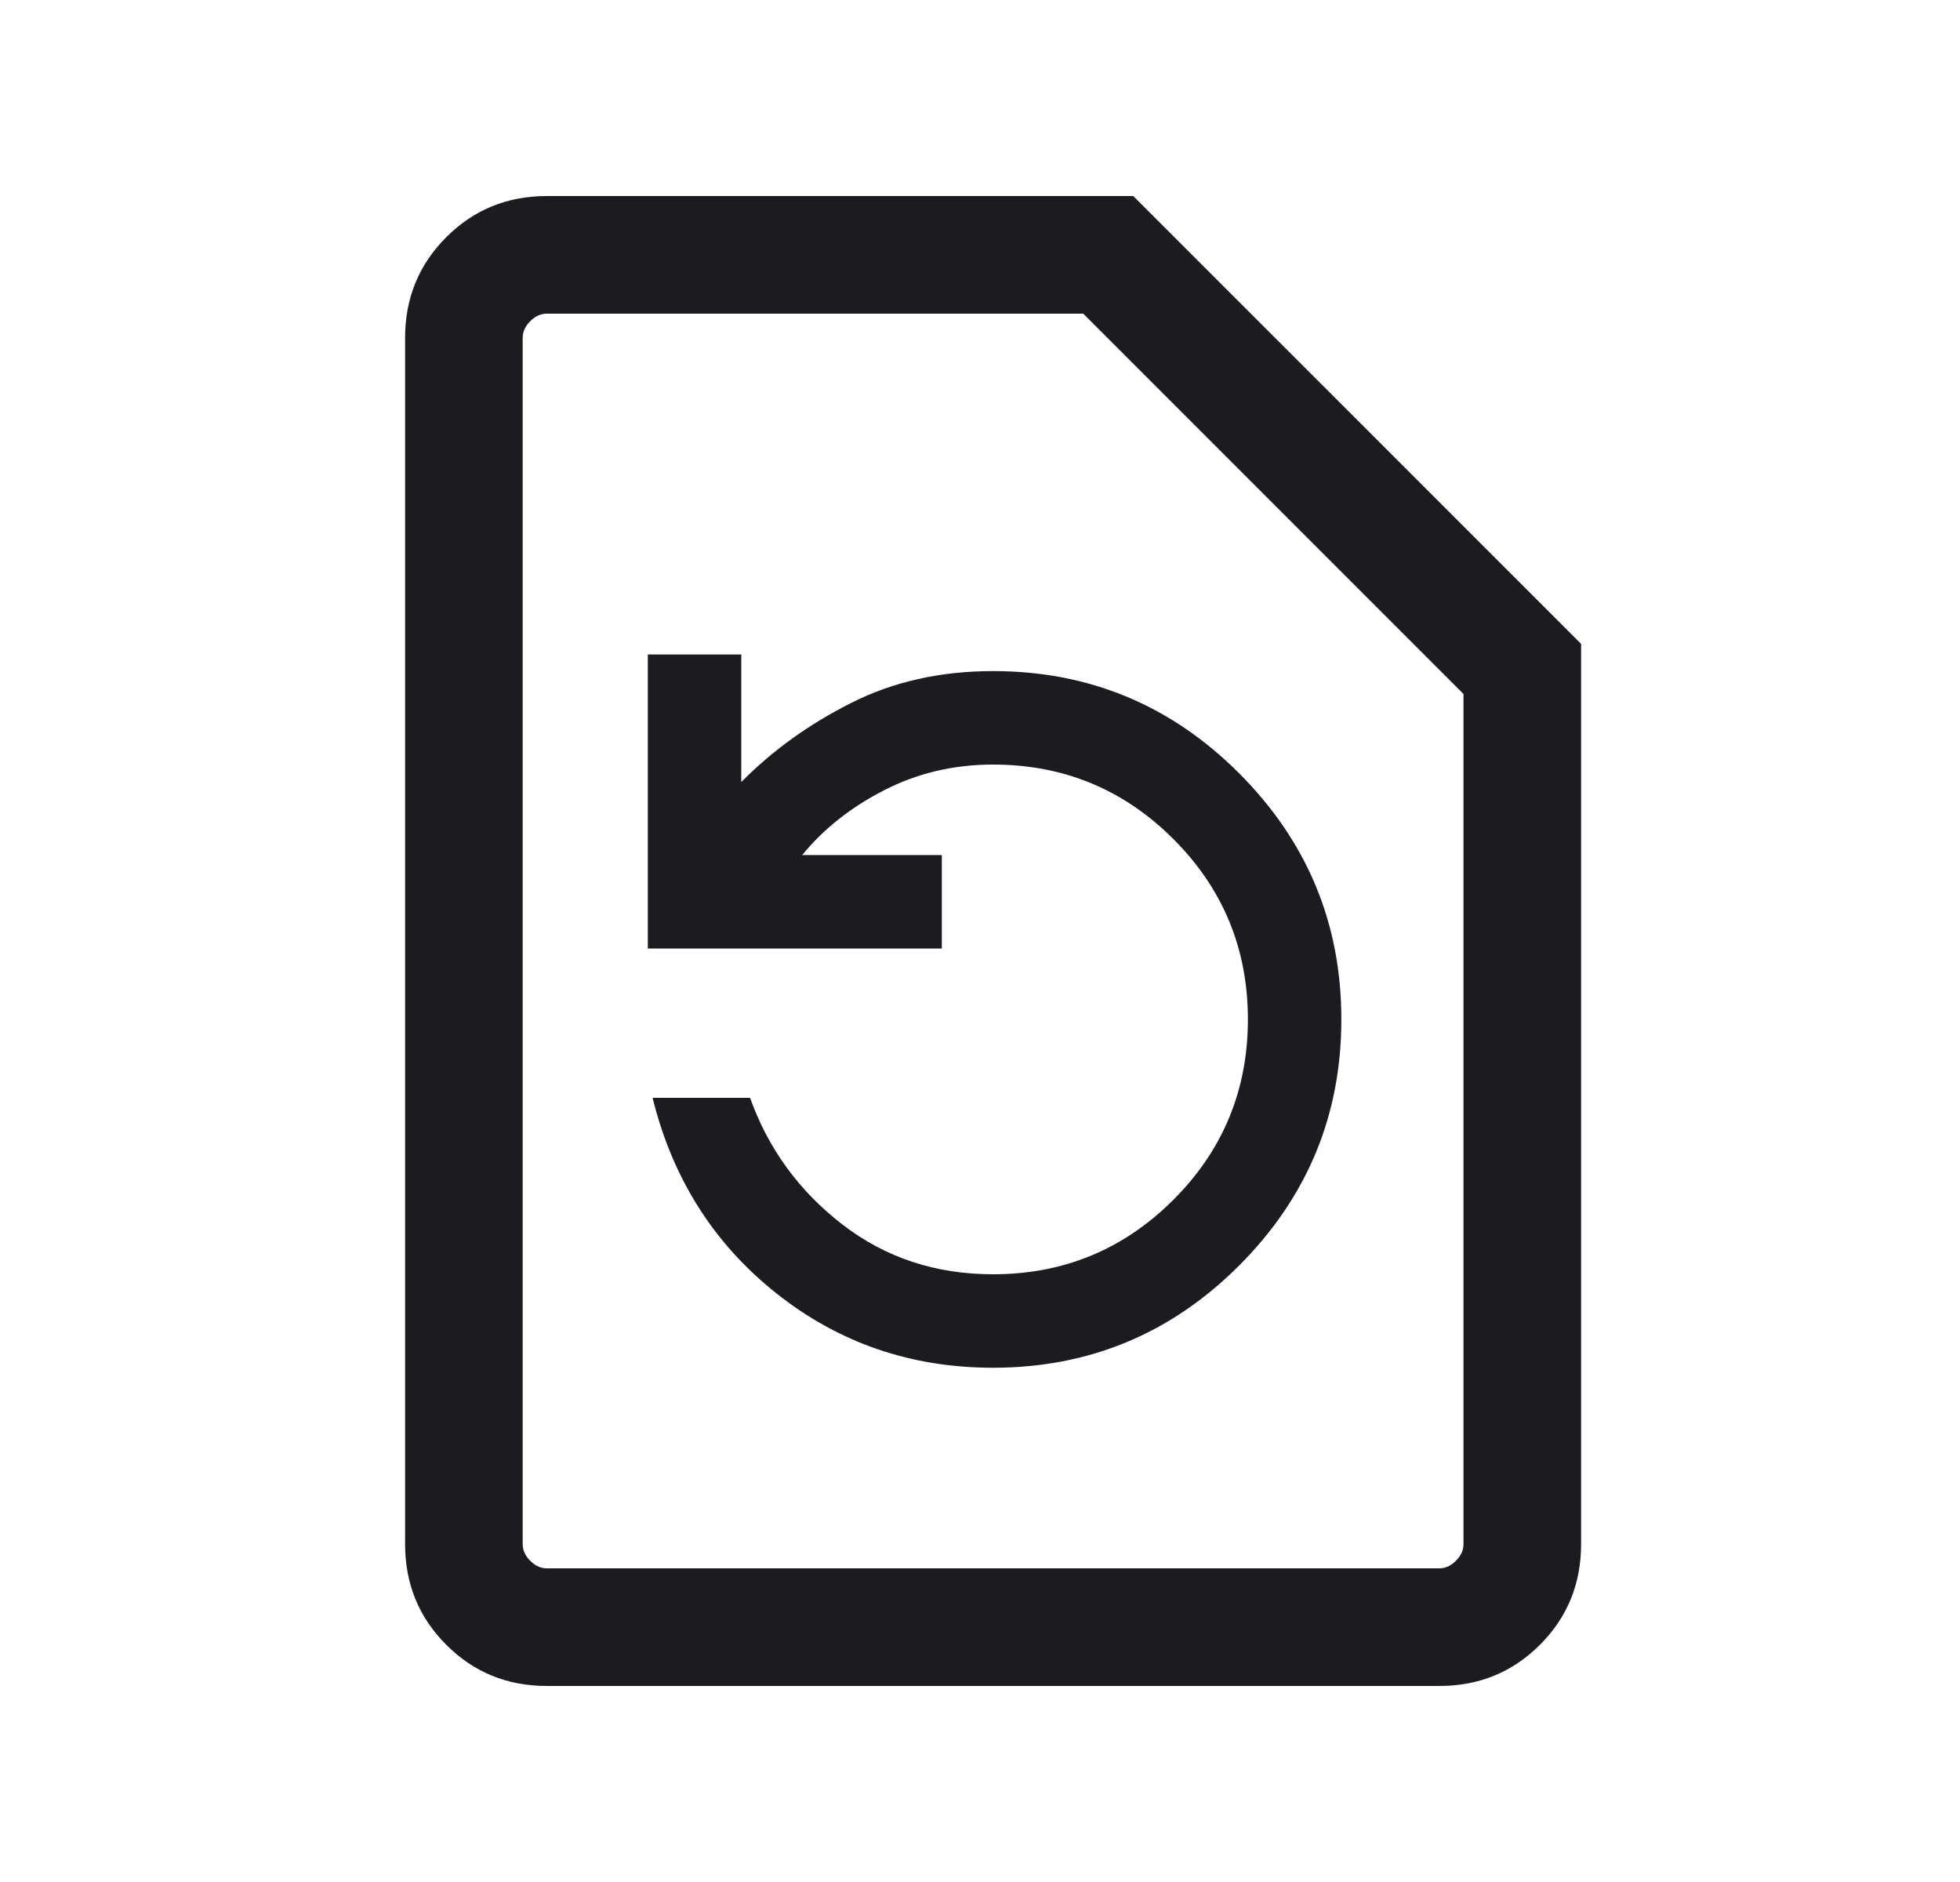 <svg width="25" height="24" viewBox="0 0 25 24" fill="none" xmlns="http://www.w3.org/2000/svg">
<g id="restore_page">
<mask id="mask0_284_1501" style="mask-type:alpha" maskUnits="userSpaceOnUse" x="0" y="0" width="25" height="24">
<rect id="Bounding box" x="0.667" width="24" height="24" fill="#D9D9D9"/>
</mask>
<g mask="url(#mask0_284_1501)">
<path id="restore_page_2" d="M12.667 17.442C13.89 17.442 14.936 17.008 15.805 16.139C16.674 15.269 17.109 14.223 17.109 13C17.109 11.777 16.674 10.731 15.805 9.861C14.936 8.992 13.89 8.558 12.667 8.558C11.995 8.558 11.39 8.694 10.853 8.966C10.316 9.237 9.85 9.573 9.455 9.973V8.346H8.263V12.096H12.013V10.904H10.232C10.503 10.572 10.851 10.296 11.276 10.078C11.702 9.859 12.165 9.75 12.667 9.75C13.567 9.75 14.333 10.067 14.967 10.7C15.6 11.333 15.917 12.1 15.917 13C15.917 13.9 15.6 14.667 14.967 15.3C14.333 15.933 13.567 16.25 12.667 16.25C11.933 16.25 11.292 16.038 10.742 15.613C10.192 15.188 9.8 14.65 9.567 14H8.324C8.577 15.026 9.102 15.856 9.899 16.49C10.697 17.125 11.619 17.442 12.667 17.442ZM6.974 21.5C6.469 21.5 6.042 21.325 5.692 20.975C5.342 20.625 5.167 20.197 5.167 19.692V4.308C5.167 3.803 5.342 3.375 5.692 3.025C6.042 2.675 6.469 2.5 6.974 2.5H14.455L20.167 8.211V19.692C20.167 20.197 19.992 20.625 19.642 20.975C19.292 21.325 18.864 21.5 18.359 21.5H6.974ZM6.974 20H18.359C18.436 20 18.506 19.968 18.57 19.904C18.635 19.84 18.667 19.769 18.667 19.692V8.85L13.817 4H6.974C6.897 4 6.827 4.032 6.763 4.096C6.699 4.16 6.667 4.231 6.667 4.308V19.692C6.667 19.769 6.699 19.84 6.763 19.904C6.827 19.968 6.897 20 6.974 20Z" fill="#1C1B1F"/>
</g>
</g>
</svg>
